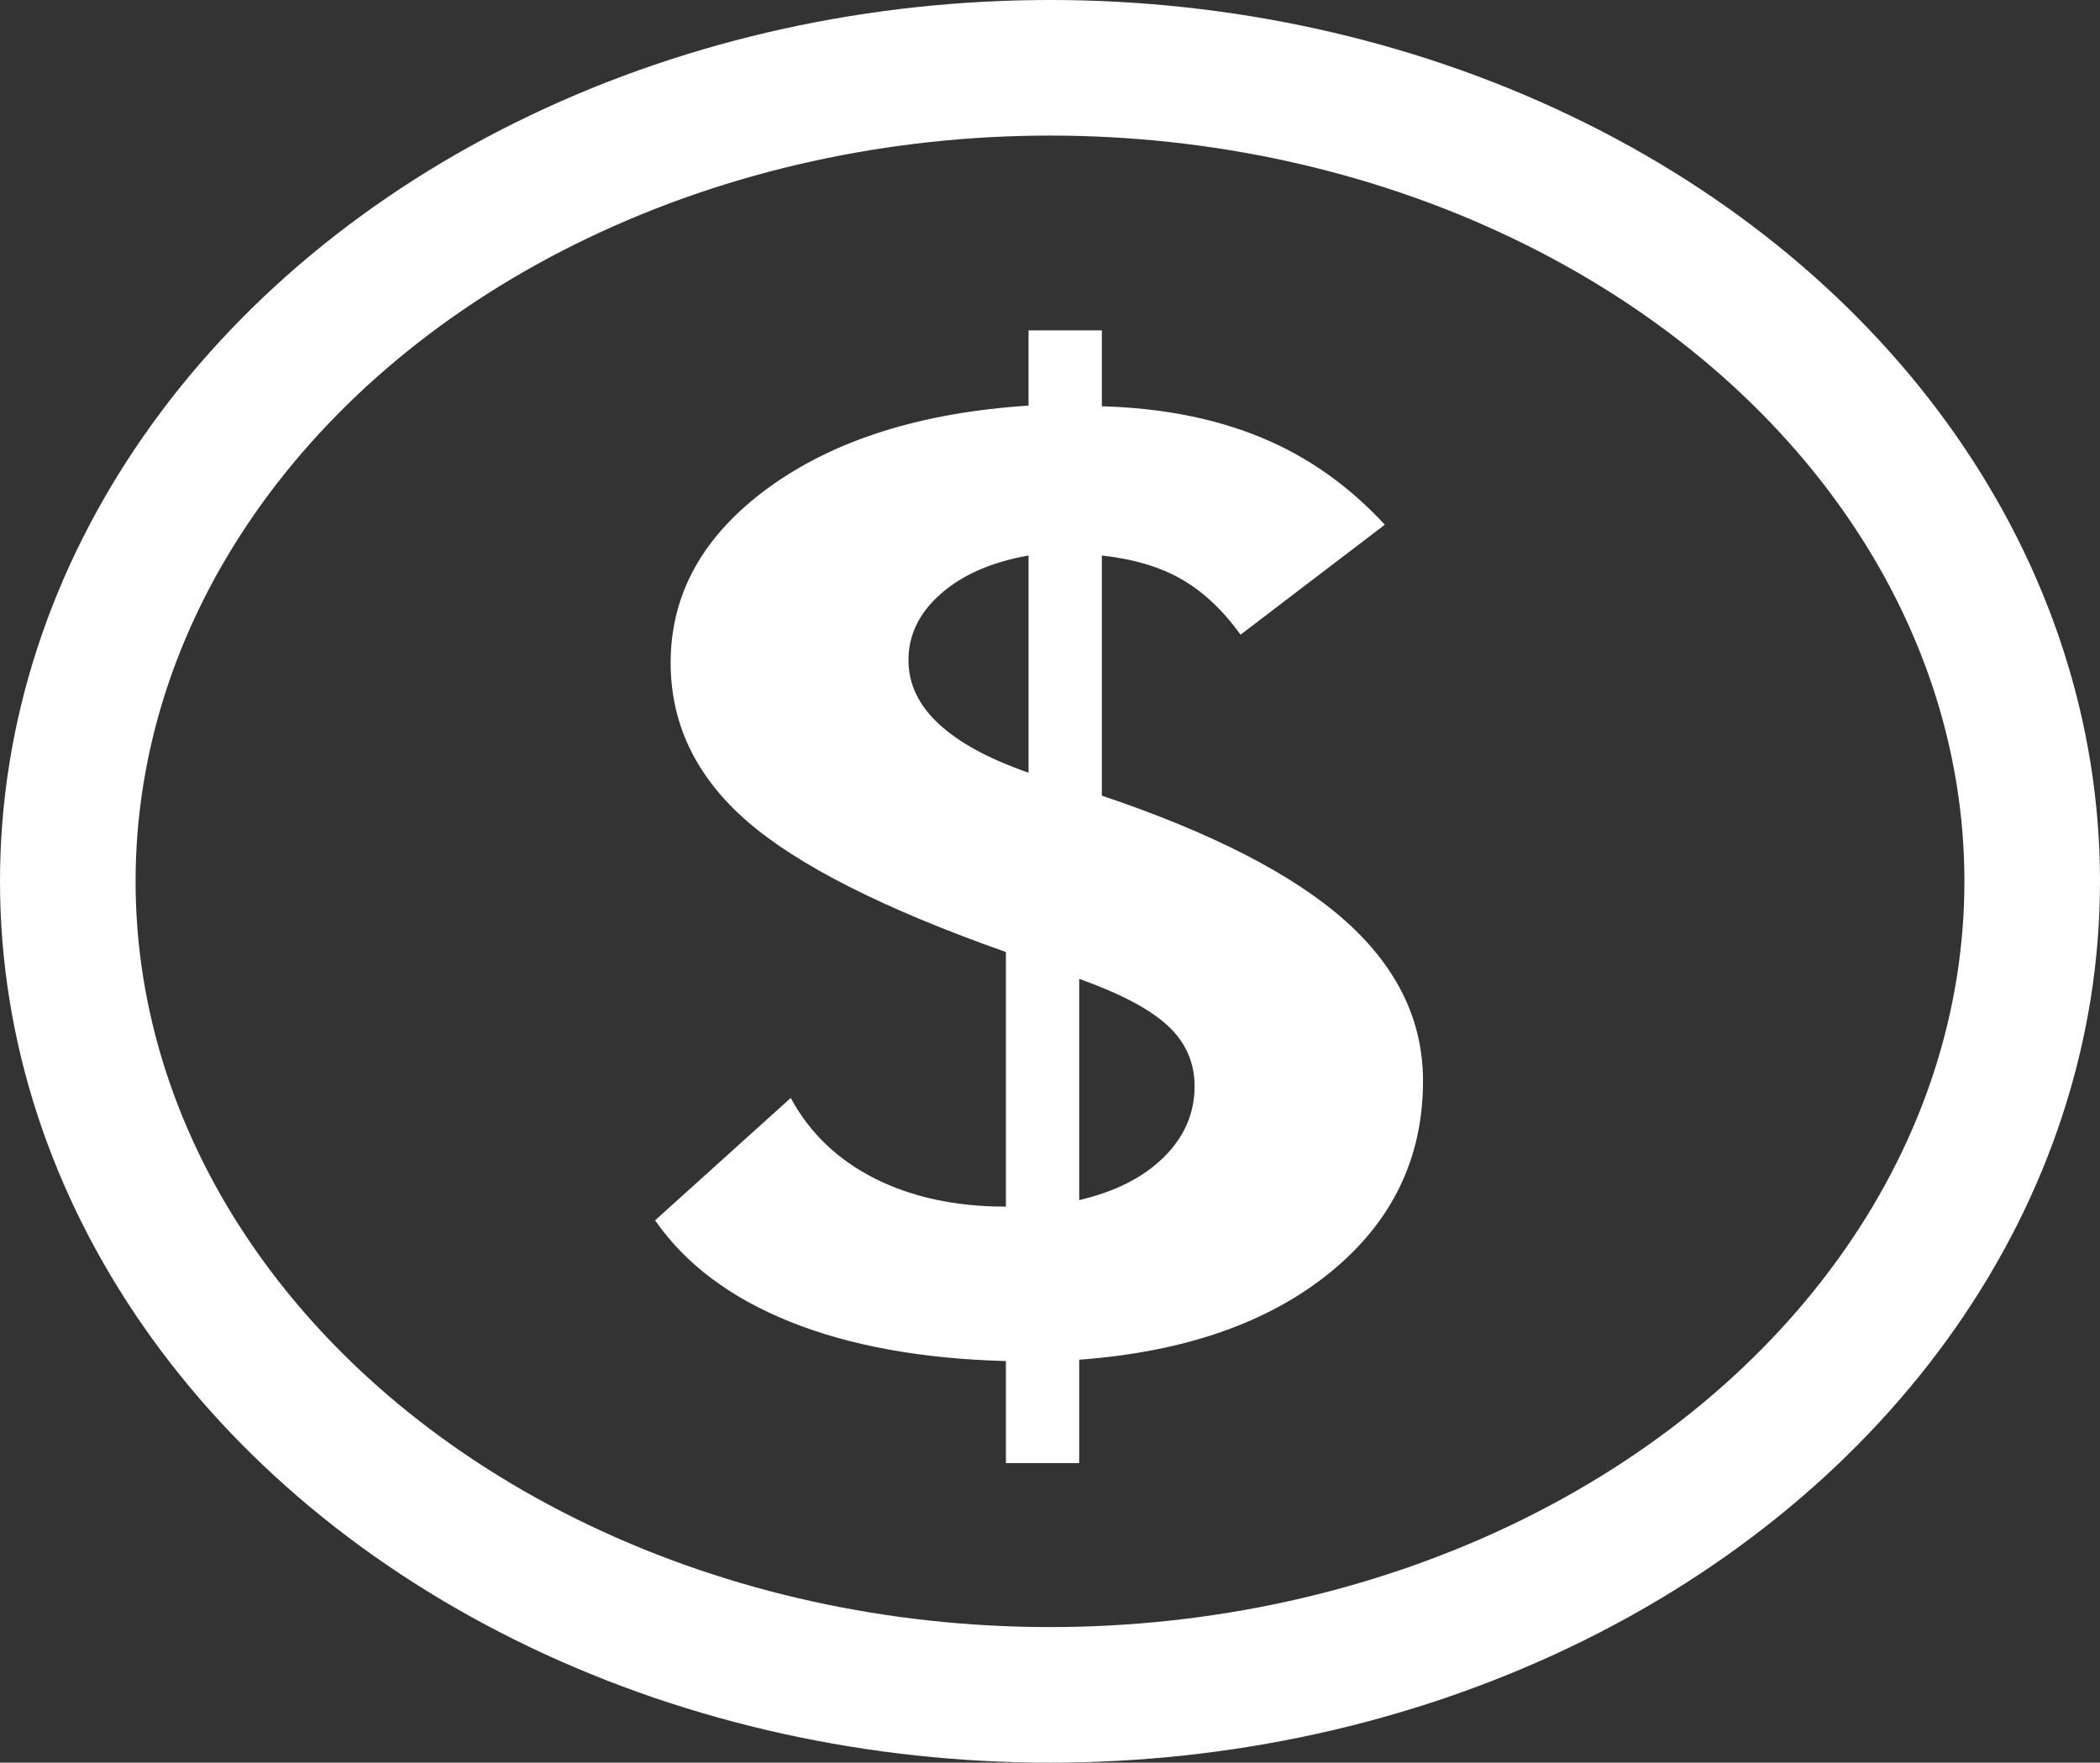 <?xml version="1.0" encoding="UTF-8"?><svg id="Layer_2" xmlns="http://www.w3.org/2000/svg" viewBox="0 0 28.188 23.662"><rect x="0" y="0" width="28.188" height="23.662" fill="#333333" stroke="none"/><defs><style>.cls-1{fill:#fff;}.cls-2{fill:none;stroke:#fff;stroke-miterlimit:10;stroke-width:1.82px;}</style></defs><g id="Layer_1-2"><g><ellipse class="cls-2" cx="14.094" cy="11.831" rx="13.184" ry="10.921"/><path class="cls-1" d="M14.486,16.11c.481-.112,.86-.303,1.136-.576,.275-.272,.413-.59,.413-.953,0-.316-.119-.586-.356-.808-.237-.223-.635-.433-1.193-.633v2.97Zm-.68-8.653c-.496,.088-.888,.259-1.177,.514-.29,.254-.435,.552-.435,.891,0,.317,.134,.601,.403,.852,.269,.252,.671,.472,1.209,.659v-2.916Zm-5.013,8.925l1.821-1.643c.253,.469,.629,.829,1.128,1.081,.499,.252,1.086,.378,1.76,.378v-3.418c-1.64-.579-2.8-1.167-3.48-1.761-.68-.594-1.02-1.302-1.02-2.122,0-.931,.44-1.715,1.319-2.354,.879-.638,2.041-1.004,3.485-1.098v-1.01h.984v1.019c.809,.023,1.524,.164,2.145,.422,.621,.257,1.172,.647,1.653,1.168l-1.936,1.476c-.237-.328-.5-.576-.79-.743-.289-.166-.647-.273-1.072-.32v3.224c1.479,.498,2.567,1.057,3.265,1.678,.697,.62,1.046,1.338,1.046,2.152,0,1.036-.415,1.893-1.245,2.569-.831,.677-1.954,1.068-3.37,1.173v1.388h-.984v-1.37c-1.128-.03-2.093-.205-2.896-.527-.802-.322-1.406-.776-1.813-1.362"/></g></g></svg>